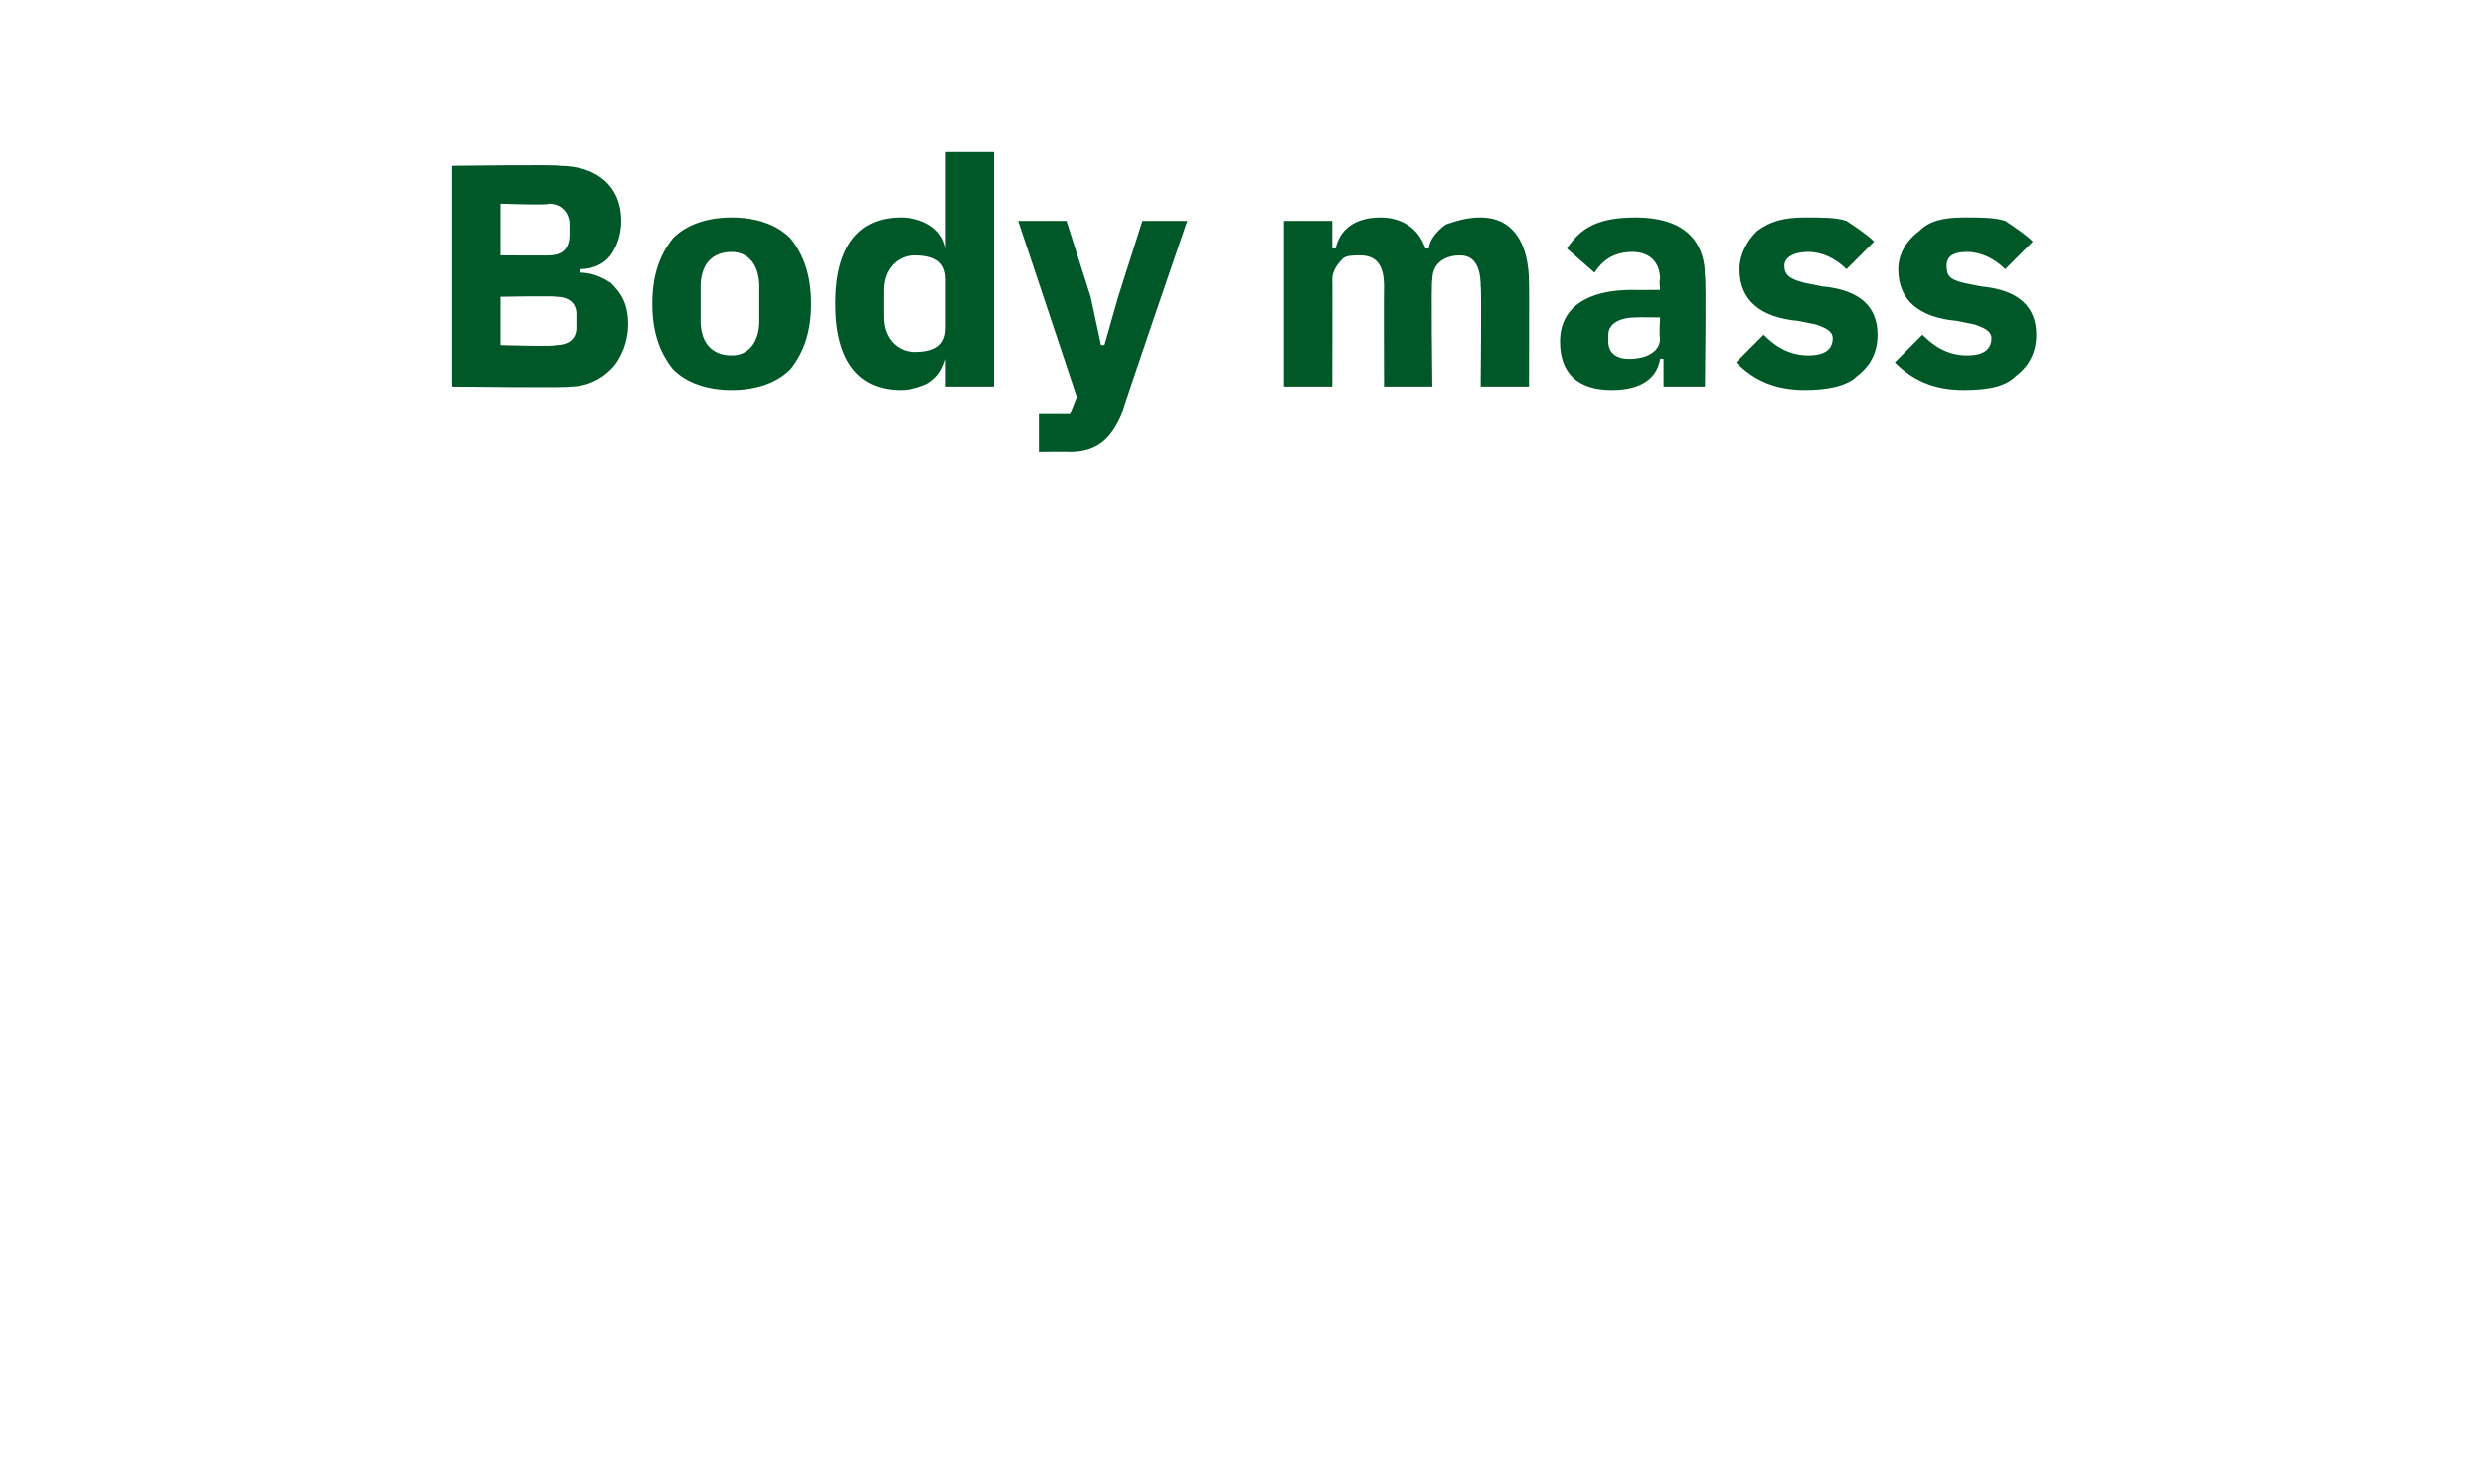 <?xml version="1.0" standalone="no"?><!DOCTYPE svg PUBLIC "-//W3C//DTD SVG 1.1//EN" "http://www.w3.org/Graphics/SVG/1.1/DTD/svg11.dtd"><svg xmlns="http://www.w3.org/2000/svg" version="1.1" width="72px" height="43px" viewBox="0 -4 72 43" style="top:-4px">  <desc>Body mass</desc>  <defs/>  <g id="Polygon184047">    <path d="M 13.1 7.2 C 13.1 7.2 16.54 7.24 16.5 7.2 C 17 7.2 17.4 7 17.7 6.7 C 18 6.4 18.2 5.9 18.2 5.4 C 18.2 4.8 18 4.5 17.7 4.2 C 17.4 4 17.1 3.9 16.8 3.9 C 16.8 3.9 16.8 3.8 16.8 3.8 C 17.1 3.8 17.4 3.7 17.6 3.5 C 17.8 3.3 18 2.9 18 2.4 C 18 1.4 17.3 0.8 16.2 0.8 C 16.25 0.76 13.1 0.8 13.1 0.8 L 13.1 7.2 Z M 14.5 4.6 C 14.5 4.6 16.14 4.57 16.1 4.6 C 16.5 4.6 16.7 4.8 16.7 5.1 C 16.7 5.1 16.7 5.5 16.7 5.5 C 16.7 5.8 16.5 6 16.1 6 C 16.14 6.05 14.5 6 14.5 6 L 14.5 4.6 Z M 14.5 1.9 C 14.5 1.9 15.92 1.95 15.9 1.9 C 16.3 1.9 16.5 2.2 16.5 2.5 C 16.5 2.5 16.5 2.8 16.5 2.8 C 16.5 3.2 16.3 3.4 15.9 3.4 C 15.92 3.41 14.5 3.4 14.5 3.4 L 14.5 1.9 Z M 22.9 6.7 C 23.3 6.2 23.5 5.6 23.5 4.8 C 23.5 4 23.3 3.4 22.9 2.9 C 22.5 2.5 21.9 2.3 21.2 2.3 C 20.5 2.3 19.9 2.5 19.5 2.9 C 19.1 3.4 18.9 4 18.9 4.8 C 18.9 5.6 19.1 6.2 19.5 6.7 C 19.9 7.1 20.5 7.3 21.2 7.3 C 21.9 7.3 22.5 7.1 22.9 6.7 Z M 20.3 5.3 C 20.3 5.3 20.3 4.3 20.3 4.3 C 20.3 3.7 20.6 3.3 21.2 3.3 C 21.7 3.3 22 3.7 22 4.3 C 22 4.3 22 5.3 22 5.3 C 22 5.9 21.7 6.3 21.2 6.3 C 20.6 6.3 20.3 5.9 20.3 5.3 Z M 27.4 7.2 L 28.8 7.2 L 28.8 0.4 L 27.4 0.4 L 27.4 3.2 C 27.4 3.2 27.39 3.18 27.4 3.2 C 27.3 2.6 26.7 2.3 26.1 2.3 C 24.9 2.3 24.2 3.1 24.2 4.8 C 24.2 6.5 24.9 7.3 26.1 7.3 C 26.4 7.3 26.7 7.2 26.9 7.1 C 27.2 6.9 27.3 6.7 27.4 6.4 C 27.39 6.42 27.4 6.4 27.4 6.4 L 27.4 7.2 Z M 25.6 5.2 C 25.6 5.2 25.6 4.4 25.6 4.4 C 25.6 3.8 26 3.4 26.5 3.4 C 27.1 3.4 27.4 3.6 27.4 4.1 C 27.4 4.1 27.4 5.5 27.4 5.5 C 27.4 6 27.1 6.2 26.5 6.2 C 26 6.2 25.6 5.8 25.6 5.2 Z M 32.4 4.6 L 32 6 L 31.9 6 L 31.6 4.6 L 30.9 2.4 L 29.5 2.4 L 31.2 7.5 L 31 8 L 30.1 8 L 30.1 9.1 C 30.1 9.1 30.98 9.09 31 9.1 C 31.8 9.1 32.2 8.7 32.5 8 C 32.48 7.99 34.4 2.4 34.4 2.4 L 33.1 2.4 L 32.4 4.6 Z M 38.6 7.2 C 38.6 7.2 38.61 4.08 38.6 4.1 C 38.6 3.9 38.7 3.7 38.9 3.5 C 39 3.4 39.2 3.4 39.4 3.4 C 39.9 3.4 40.1 3.7 40.1 4.3 C 40.09 4.3 40.1 7.2 40.1 7.2 L 41.5 7.2 C 41.5 7.2 41.46 4.08 41.5 4.1 C 41.5 3.6 41.9 3.4 42.3 3.4 C 42.7 3.4 42.9 3.7 42.9 4.3 C 42.93 4.3 42.9 7.2 42.9 7.2 L 44.3 7.2 C 44.3 7.2 44.31 4.18 44.3 4.2 C 44.3 3 43.8 2.3 42.9 2.3 C 42.5 2.3 42.2 2.4 41.9 2.5 C 41.6 2.7 41.4 3 41.4 3.2 C 41.4 3.2 41.3 3.2 41.3 3.2 C 41.1 2.6 40.6 2.3 40 2.3 C 39.2 2.3 38.8 2.7 38.7 3.2 C 38.67 3.19 38.6 3.2 38.6 3.2 L 38.6 2.4 L 37.2 2.4 L 37.2 7.2 L 38.6 7.2 Z M 49.4 4 C 49.44 4.04 49.4 7.2 49.4 7.2 L 48.2 7.2 L 48.2 6.4 C 48.2 6.4 48.15 6.38 48.1 6.4 C 48 7 47.5 7.3 46.7 7.3 C 45.7 7.3 45.2 6.8 45.2 5.9 C 45.2 4.9 46 4.4 47.3 4.4 C 47.3 4.41 48.1 4.4 48.1 4.4 C 48.1 4.4 48.07 4.1 48.1 4.1 C 48.1 3.6 47.8 3.3 47.3 3.3 C 46.7 3.3 46.4 3.6 46.2 3.9 C 46.2 3.9 45.4 3.2 45.4 3.2 C 45.8 2.6 46.3 2.3 47.4 2.3 C 48.7 2.3 49.4 2.9 49.4 4 Z M 48.1 5.2 C 48.1 5.2 47.4 5.19 47.4 5.2 C 46.9 5.2 46.6 5.4 46.6 5.7 C 46.6 5.7 46.6 5.9 46.6 5.9 C 46.6 6.2 46.8 6.4 47.2 6.4 C 47.7 6.4 48.1 6.2 48.1 5.8 C 48.07 5.76 48.1 5.2 48.1 5.2 Z M 53.8 6.9 C 54.2 6.6 54.4 6.2 54.4 5.7 C 54.4 4.9 53.9 4.4 52.8 4.3 C 52.8 4.3 52.3 4.2 52.3 4.2 C 51.9 4.1 51.7 4 51.7 3.7 C 51.7 3.5 51.9 3.3 52.4 3.3 C 52.8 3.3 53.2 3.5 53.5 3.8 C 53.5 3.8 54.3 3 54.3 3 C 54.1 2.8 53.8 2.6 53.5 2.4 C 53.2 2.3 52.8 2.3 52.3 2.3 C 51.7 2.3 51.3 2.4 50.9 2.7 C 50.6 3 50.4 3.4 50.4 3.8 C 50.4 4.7 51 5.2 52.1 5.3 C 52.1 5.3 52.6 5.4 52.6 5.4 C 52.9 5.5 53.1 5.6 53.1 5.8 C 53.1 6.1 52.9 6.3 52.4 6.3 C 51.8 6.3 51.4 6 51.1 5.7 C 51.1 5.7 50.3 6.5 50.3 6.5 C 50.8 7 51.4 7.3 52.3 7.3 C 52.9 7.3 53.5 7.2 53.8 6.9 Z M 58.4 6.9 C 58.8 6.6 59 6.2 59 5.7 C 59 4.9 58.5 4.4 57.4 4.3 C 57.4 4.3 56.9 4.2 56.9 4.2 C 56.5 4.1 56.4 4 56.4 3.7 C 56.4 3.5 56.5 3.3 57 3.3 C 57.4 3.3 57.8 3.5 58.1 3.8 C 58.1 3.8 58.9 3 58.9 3 C 58.7 2.8 58.4 2.6 58.1 2.4 C 57.8 2.3 57.4 2.3 56.9 2.3 C 56.3 2.3 55.9 2.4 55.6 2.7 C 55.2 3 55 3.4 55 3.8 C 55 4.7 55.6 5.2 56.7 5.3 C 56.7 5.3 57.2 5.4 57.2 5.4 C 57.5 5.5 57.7 5.6 57.7 5.8 C 57.7 6.1 57.5 6.3 57 6.3 C 56.4 6.3 56 6 55.7 5.7 C 55.7 5.7 54.9 6.5 54.9 6.5 C 55.4 7 56 7.3 56.9 7.3 C 57.6 7.3 58.1 7.2 58.4 6.9 Z " stroke="none" fill="#005829"/>  </g></svg>